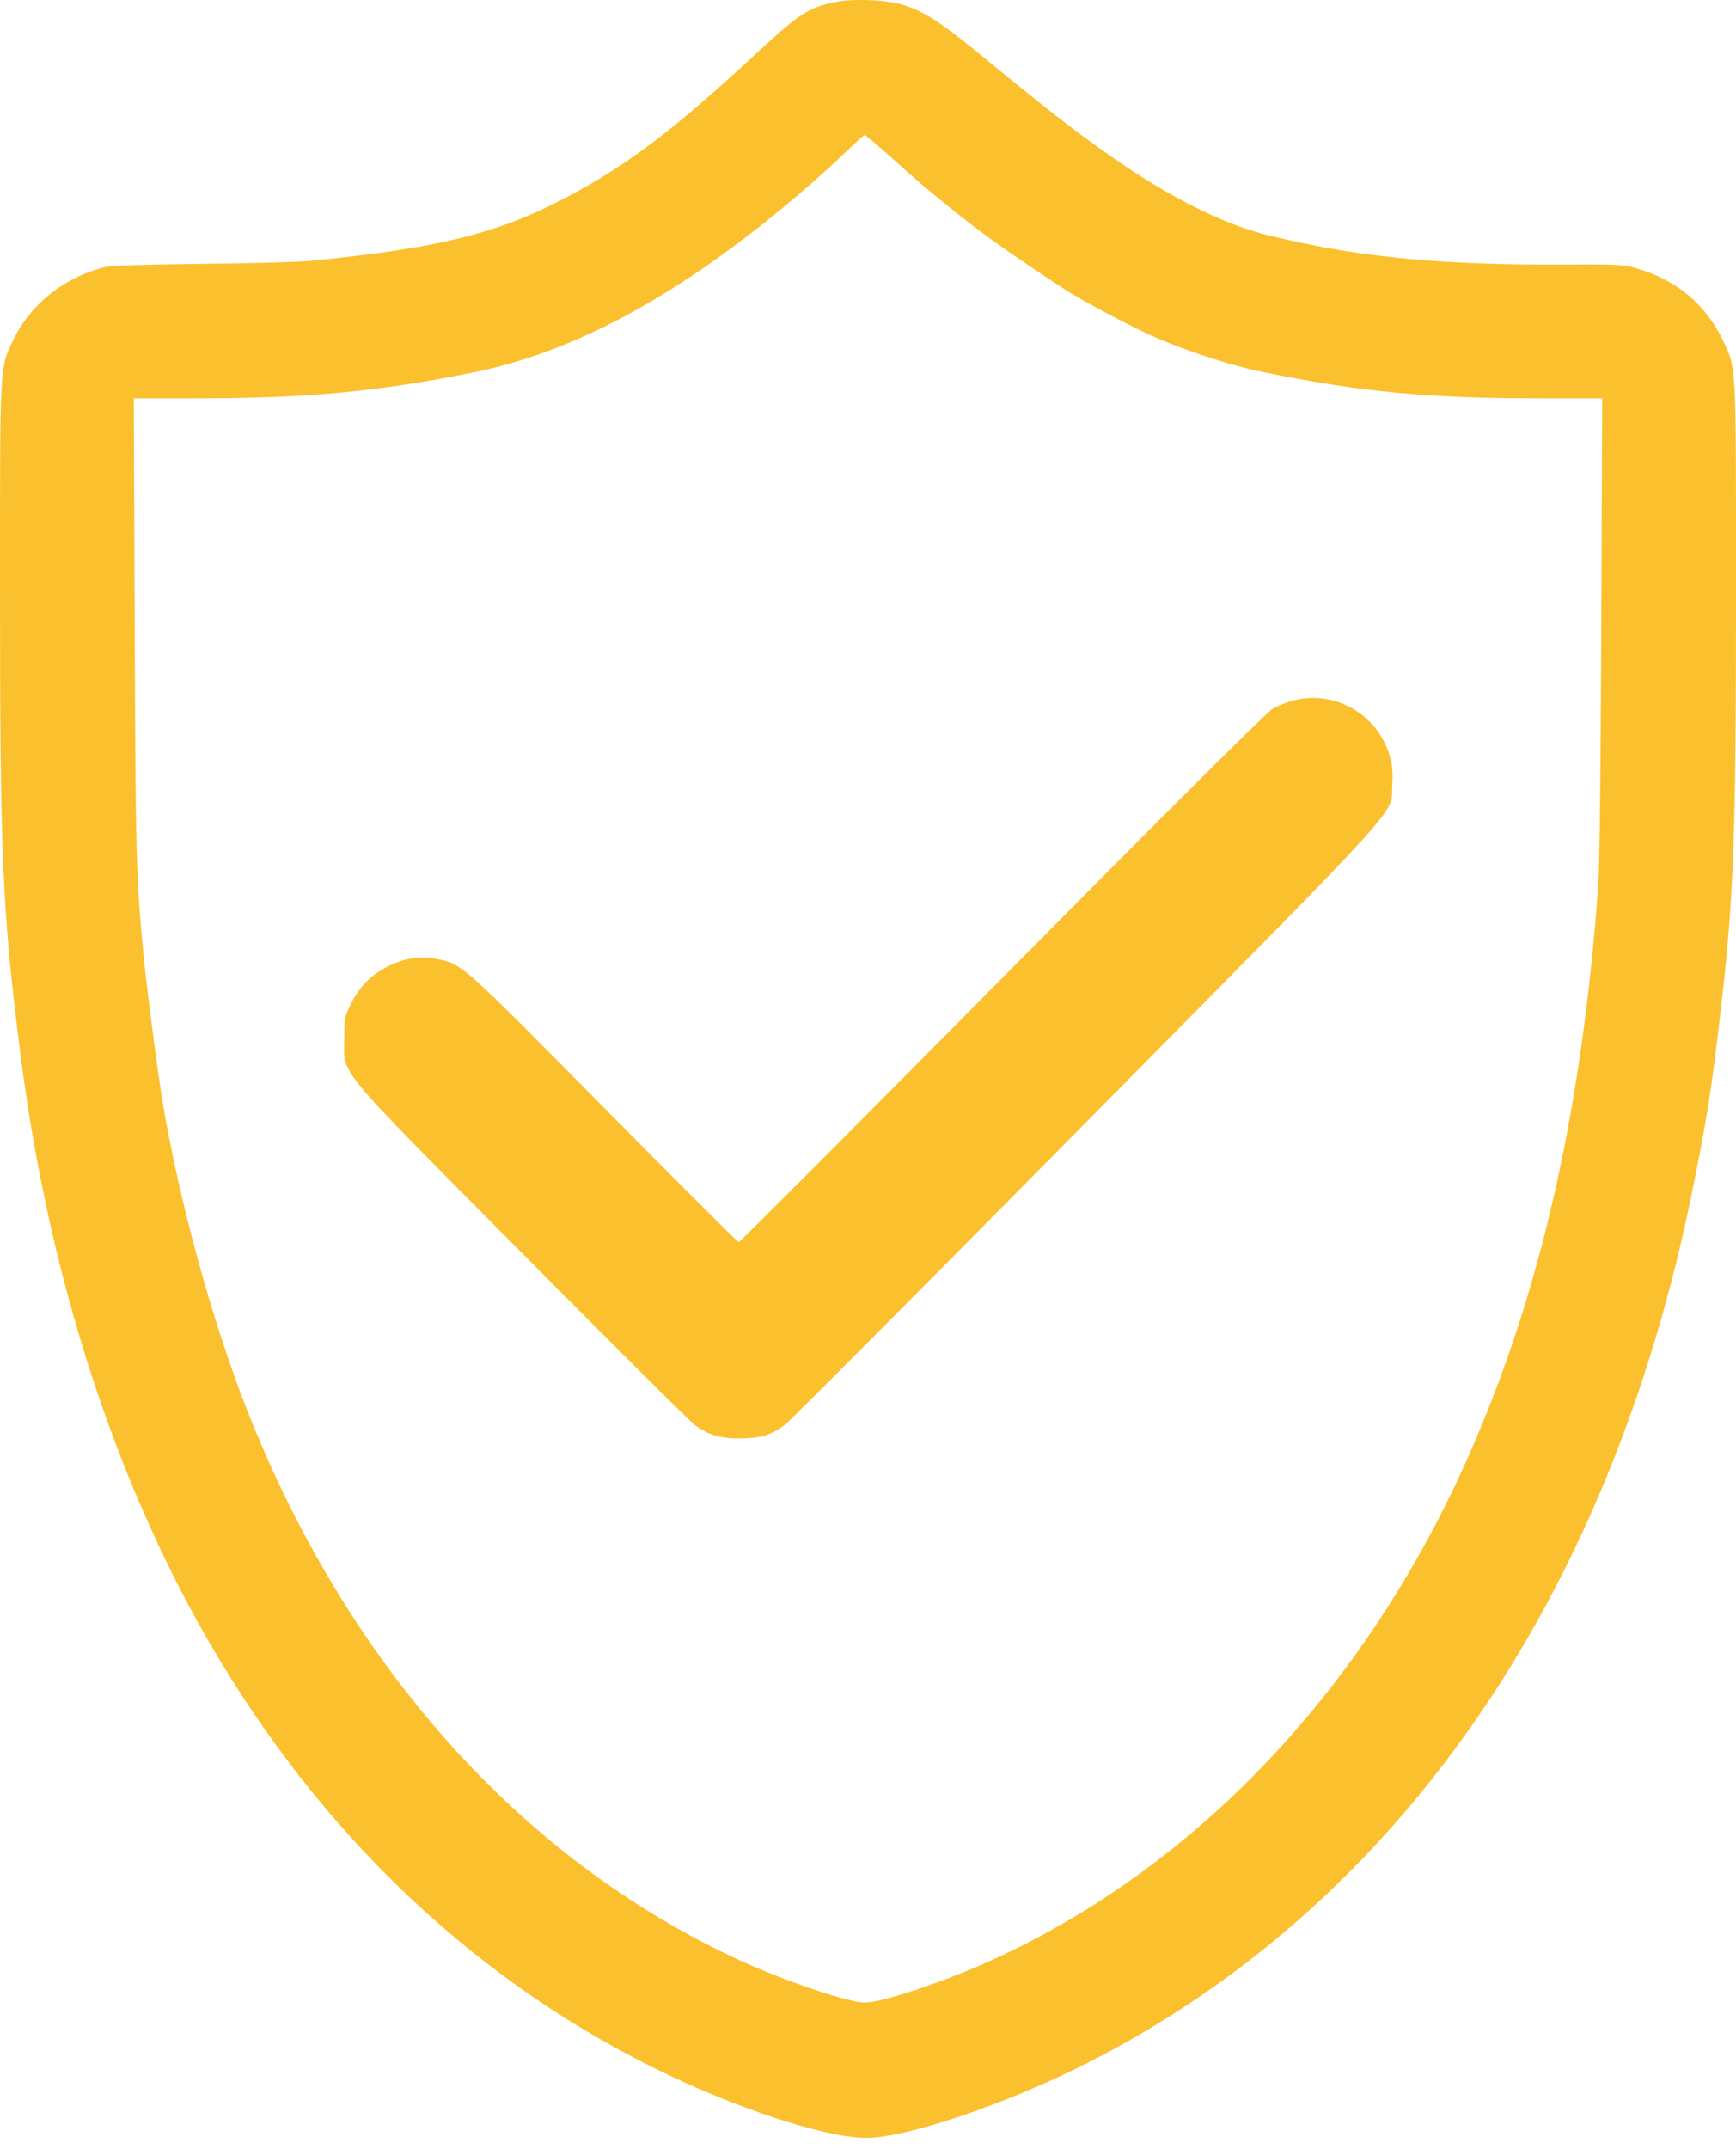 <?xml version="1.0" encoding="UTF-8"?> <svg xmlns="http://www.w3.org/2000/svg" width="97" height="120" viewBox="0 0 97 120" fill="none"> <path fill-rule="evenodd" clip-rule="evenodd" d="M46.627 0.124C45.135 0.446 44.672 0.752 42.162 3.075C37.611 7.286 35.095 9.191 31.711 10.988C27.859 13.033 24.597 13.847 17.359 14.569C16.692 14.635 13.964 14.71 11.296 14.735C8.505 14.761 6.236 14.83 5.95 14.896C3.673 15.429 1.751 16.924 0.776 18.922C-0.026 20.567 0.001 20.08 1.49558e-05 32.716C-0.002 47.951 0.132 50.984 1.161 59.007C2.654 70.654 6.057 81.546 10.992 90.479C17.166 101.651 25.921 110.22 36.54 115.482C41.086 117.734 46.114 119.388 48.415 119.388C50.626 119.388 56.166 117.521 60.626 115.272C77.998 106.514 89.943 89.339 94.566 66.471C95.392 62.383 95.598 61.084 96.118 56.664C96.879 50.202 97.002 46.879 97.001 32.66C97 20.241 97.017 20.579 96.304 19.072C95.335 17.026 93.704 15.649 91.472 14.993C90.718 14.772 90.436 14.758 87.138 14.773C80.222 14.806 75.4 14.306 70.547 13.055C68.43 12.509 65.615 11.124 62.886 9.286C60.63 7.765 59.027 6.538 55.21 3.404C52.605 1.265 51.714 0.676 50.498 0.287C49.557 -0.014 47.641 -0.095 46.627 0.124ZM49.921 8.903C51.323 10.164 51.776 10.547 53.461 11.905C54.947 13.101 56.639 14.294 59.524 16.181C60.272 16.67 62.681 17.966 63.998 18.587C65.841 19.456 68.635 20.387 70.603 20.785C76.063 21.892 79.787 22.244 86.014 22.244H89.525L89.475 35.028C89.445 42.839 89.378 48.461 89.303 49.482C88.373 62.119 86.088 72.17 82.079 81.257C76.355 94.227 66.908 104.228 55.445 109.449C52.791 110.658 49.29 111.831 48.327 111.834C47.419 111.837 43.794 110.609 41.28 109.448C29.087 103.814 19.399 92.973 13.776 78.67C11.859 73.793 10.009 67.048 9.101 61.625C8.797 59.813 8.171 54.976 7.997 53.103C7.602 48.859 7.574 47.792 7.526 35.083L7.476 22.244H10.987C17.139 22.244 21.13 21.87 26.457 20.795C31.74 19.729 37.161 16.91 43.044 12.169C44.628 10.892 46.182 9.534 47.275 8.471C47.797 7.963 48.265 7.545 48.315 7.543C48.364 7.541 49.087 8.153 49.921 8.903ZM72.204 39.133C71.872 39.223 71.376 39.427 71.101 39.585C70.789 39.765 65.139 45.389 55.995 54.62C47.961 62.731 41.339 69.367 41.279 69.367C41.219 69.366 37.83 65.987 33.747 61.857C25.736 53.753 25.8 53.81 24.377 53.551C23.437 53.38 22.637 53.499 21.711 53.947C20.762 54.407 20.076 55.101 19.596 56.087C19.256 56.785 19.233 56.902 19.233 58.005C19.233 60.101 18.537 59.263 29.2 70.011C34.268 75.119 38.613 79.438 38.855 79.608C39.638 80.156 40.294 80.343 41.391 80.328C42.527 80.312 43.099 80.136 43.855 79.569C44.136 79.357 51.739 71.724 60.75 62.607C79.028 44.111 77.685 45.592 77.794 43.824C77.837 43.138 77.802 42.727 77.662 42.239C76.981 39.872 74.559 38.493 72.204 39.133Z" fill="#FBC02D"></path> </svg> 